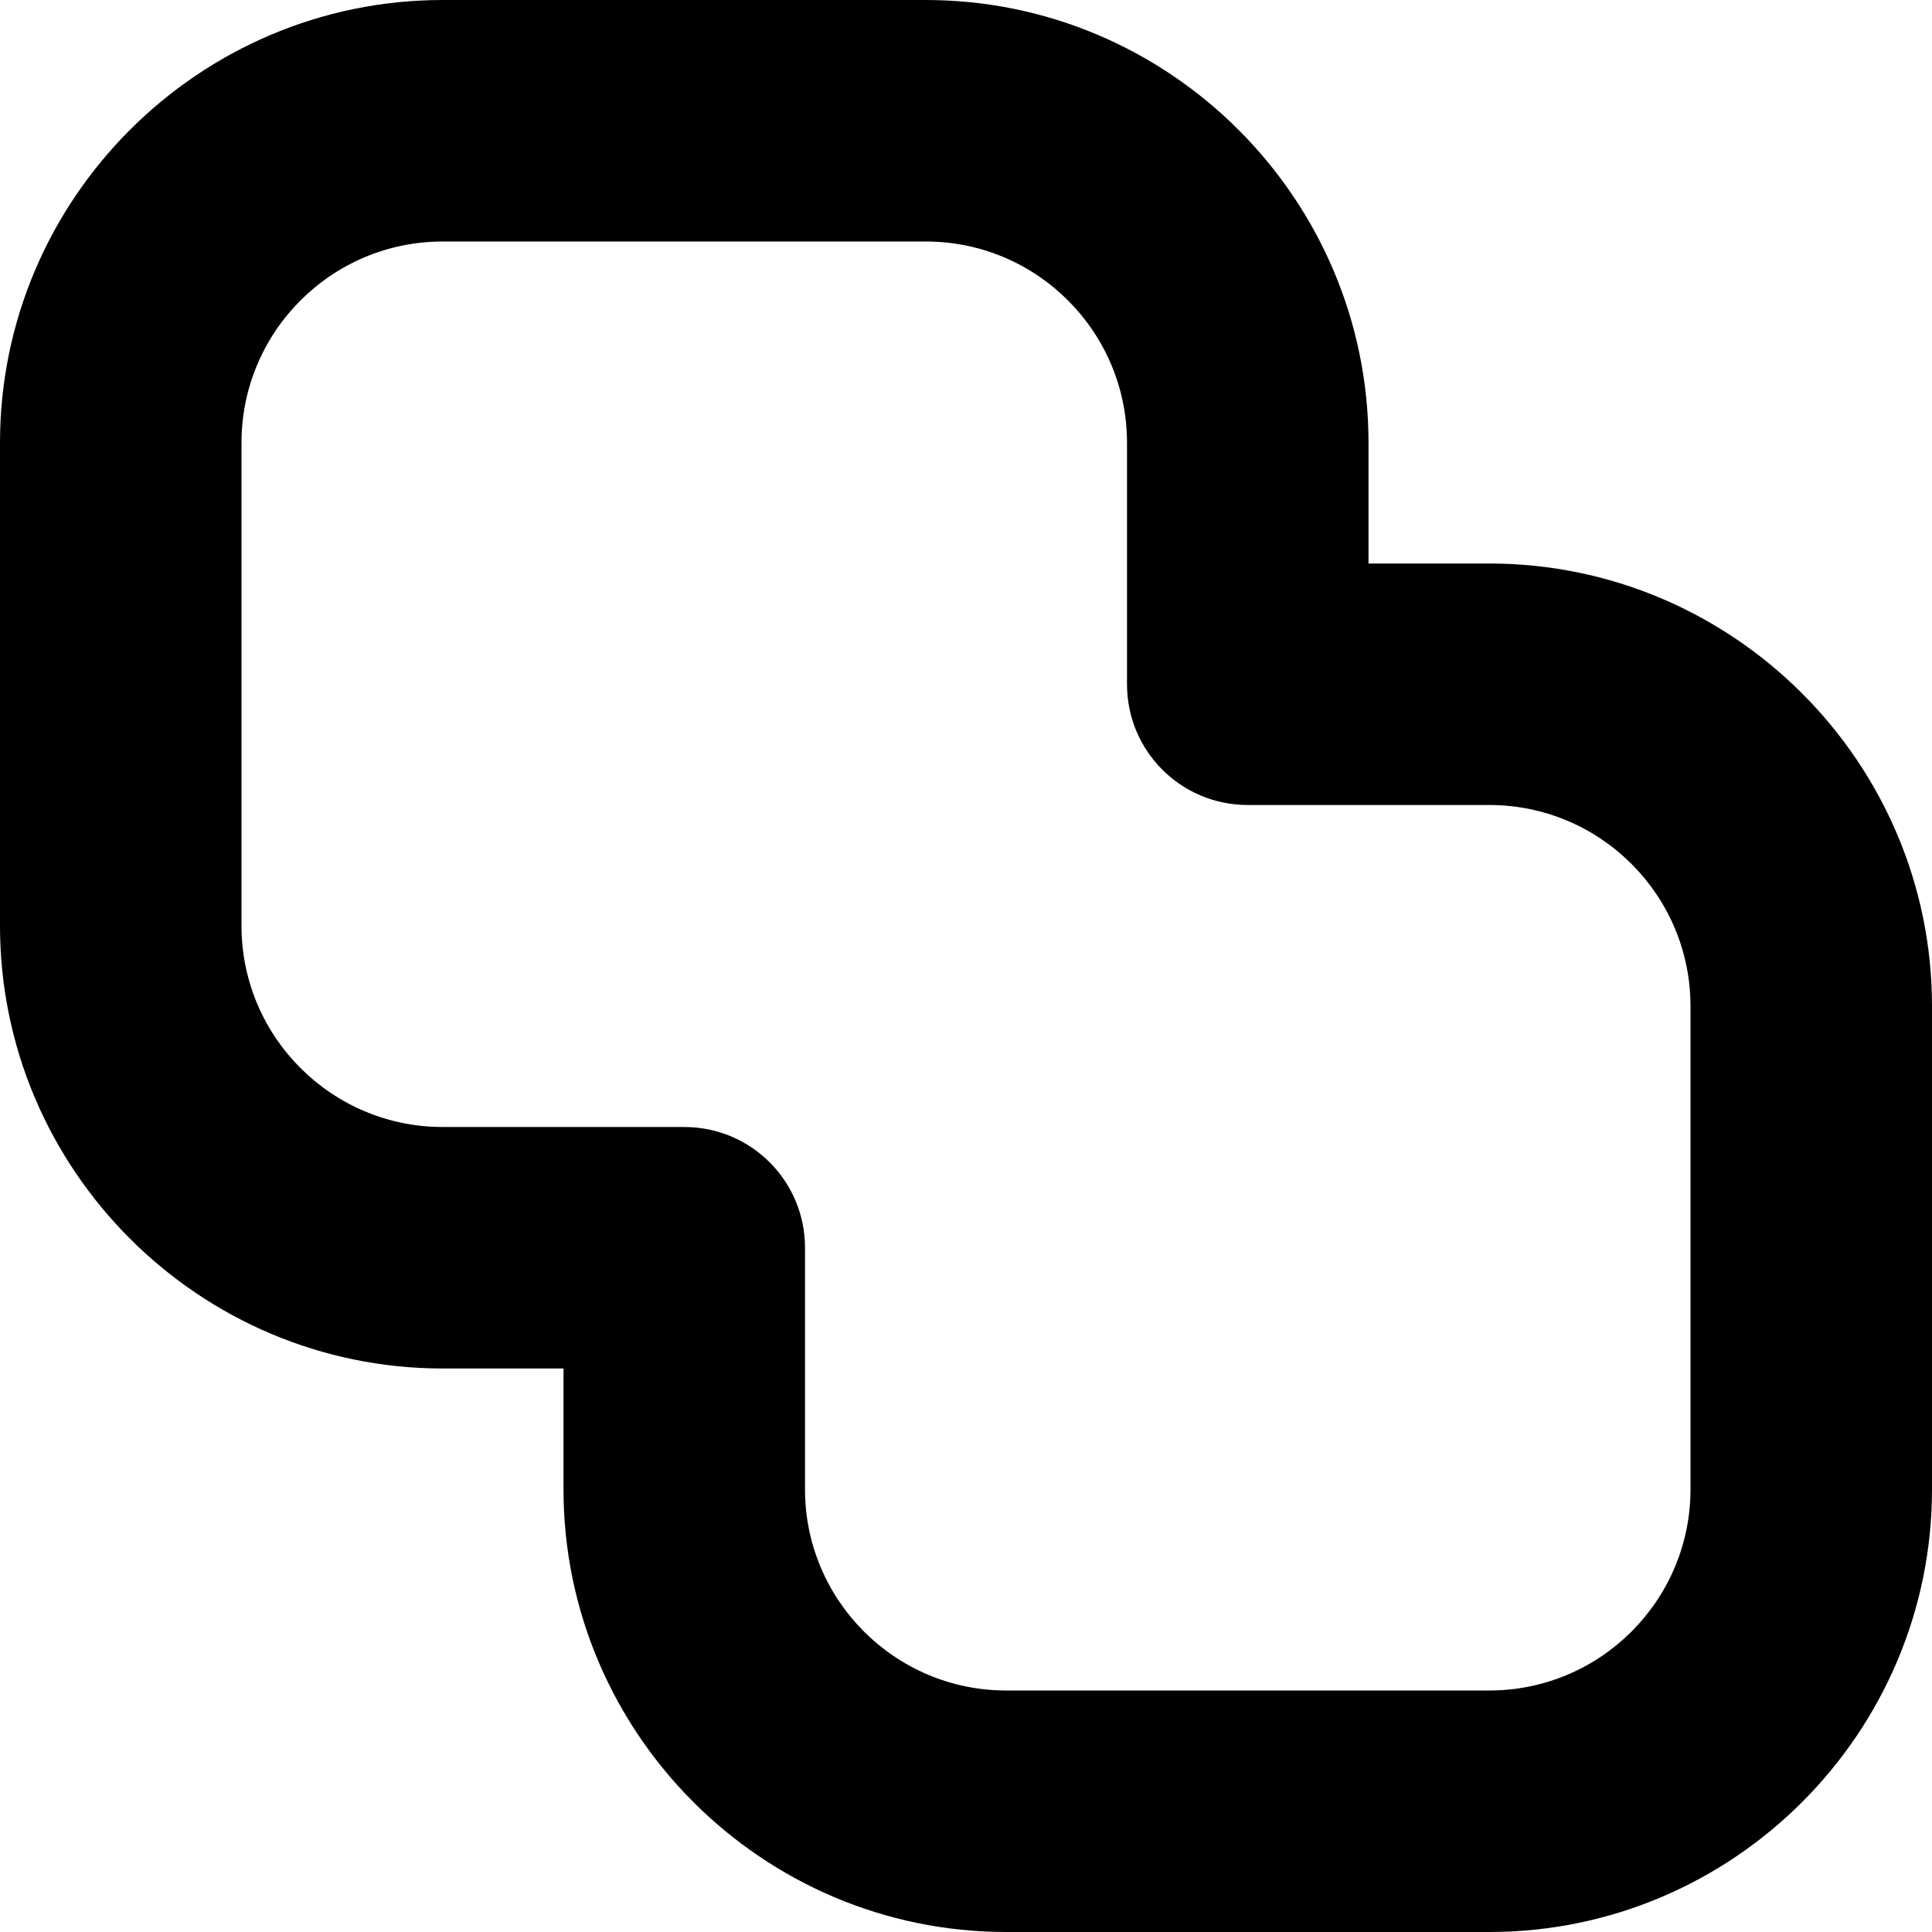 <?xml version="1.0" encoding="UTF-8"?>
<svg xmlns="http://www.w3.org/2000/svg" id="Layer_1" data-name="Layer 1" viewBox="0 0 24 24" width="512" height="512"><path d="M18.5,24h-6c-3.03,0-5.5-2.47-5.5-5.5v-1.5h-1.5c-3.03,0-5.5-2.47-5.5-5.5V5.5C0,2.47,2.47,0,5.5,0h6c3.03,0,5.5,2.47,5.5,5.5v1.5h1.5c3.03,0,5.5,2.47,5.5,5.5v6c0,3.03-2.47,5.5-5.5,5.5ZM5.5,3c-1.38,0-2.5,1.12-2.5,2.5v6c0,1.38,1.12,2.5,2.5,2.5h3c.83,0,1.5,.67,1.5,1.5v3c0,1.38,1.12,2.5,2.5,2.5h6c1.38,0,2.5-1.12,2.5-2.5v-6c0-1.38-1.12-2.5-2.5-2.5h-3c-.83,0-1.5-.67-1.5-1.5v-3c0-1.38-1.12-2.5-2.5-2.5H5.5Z"/></svg>
